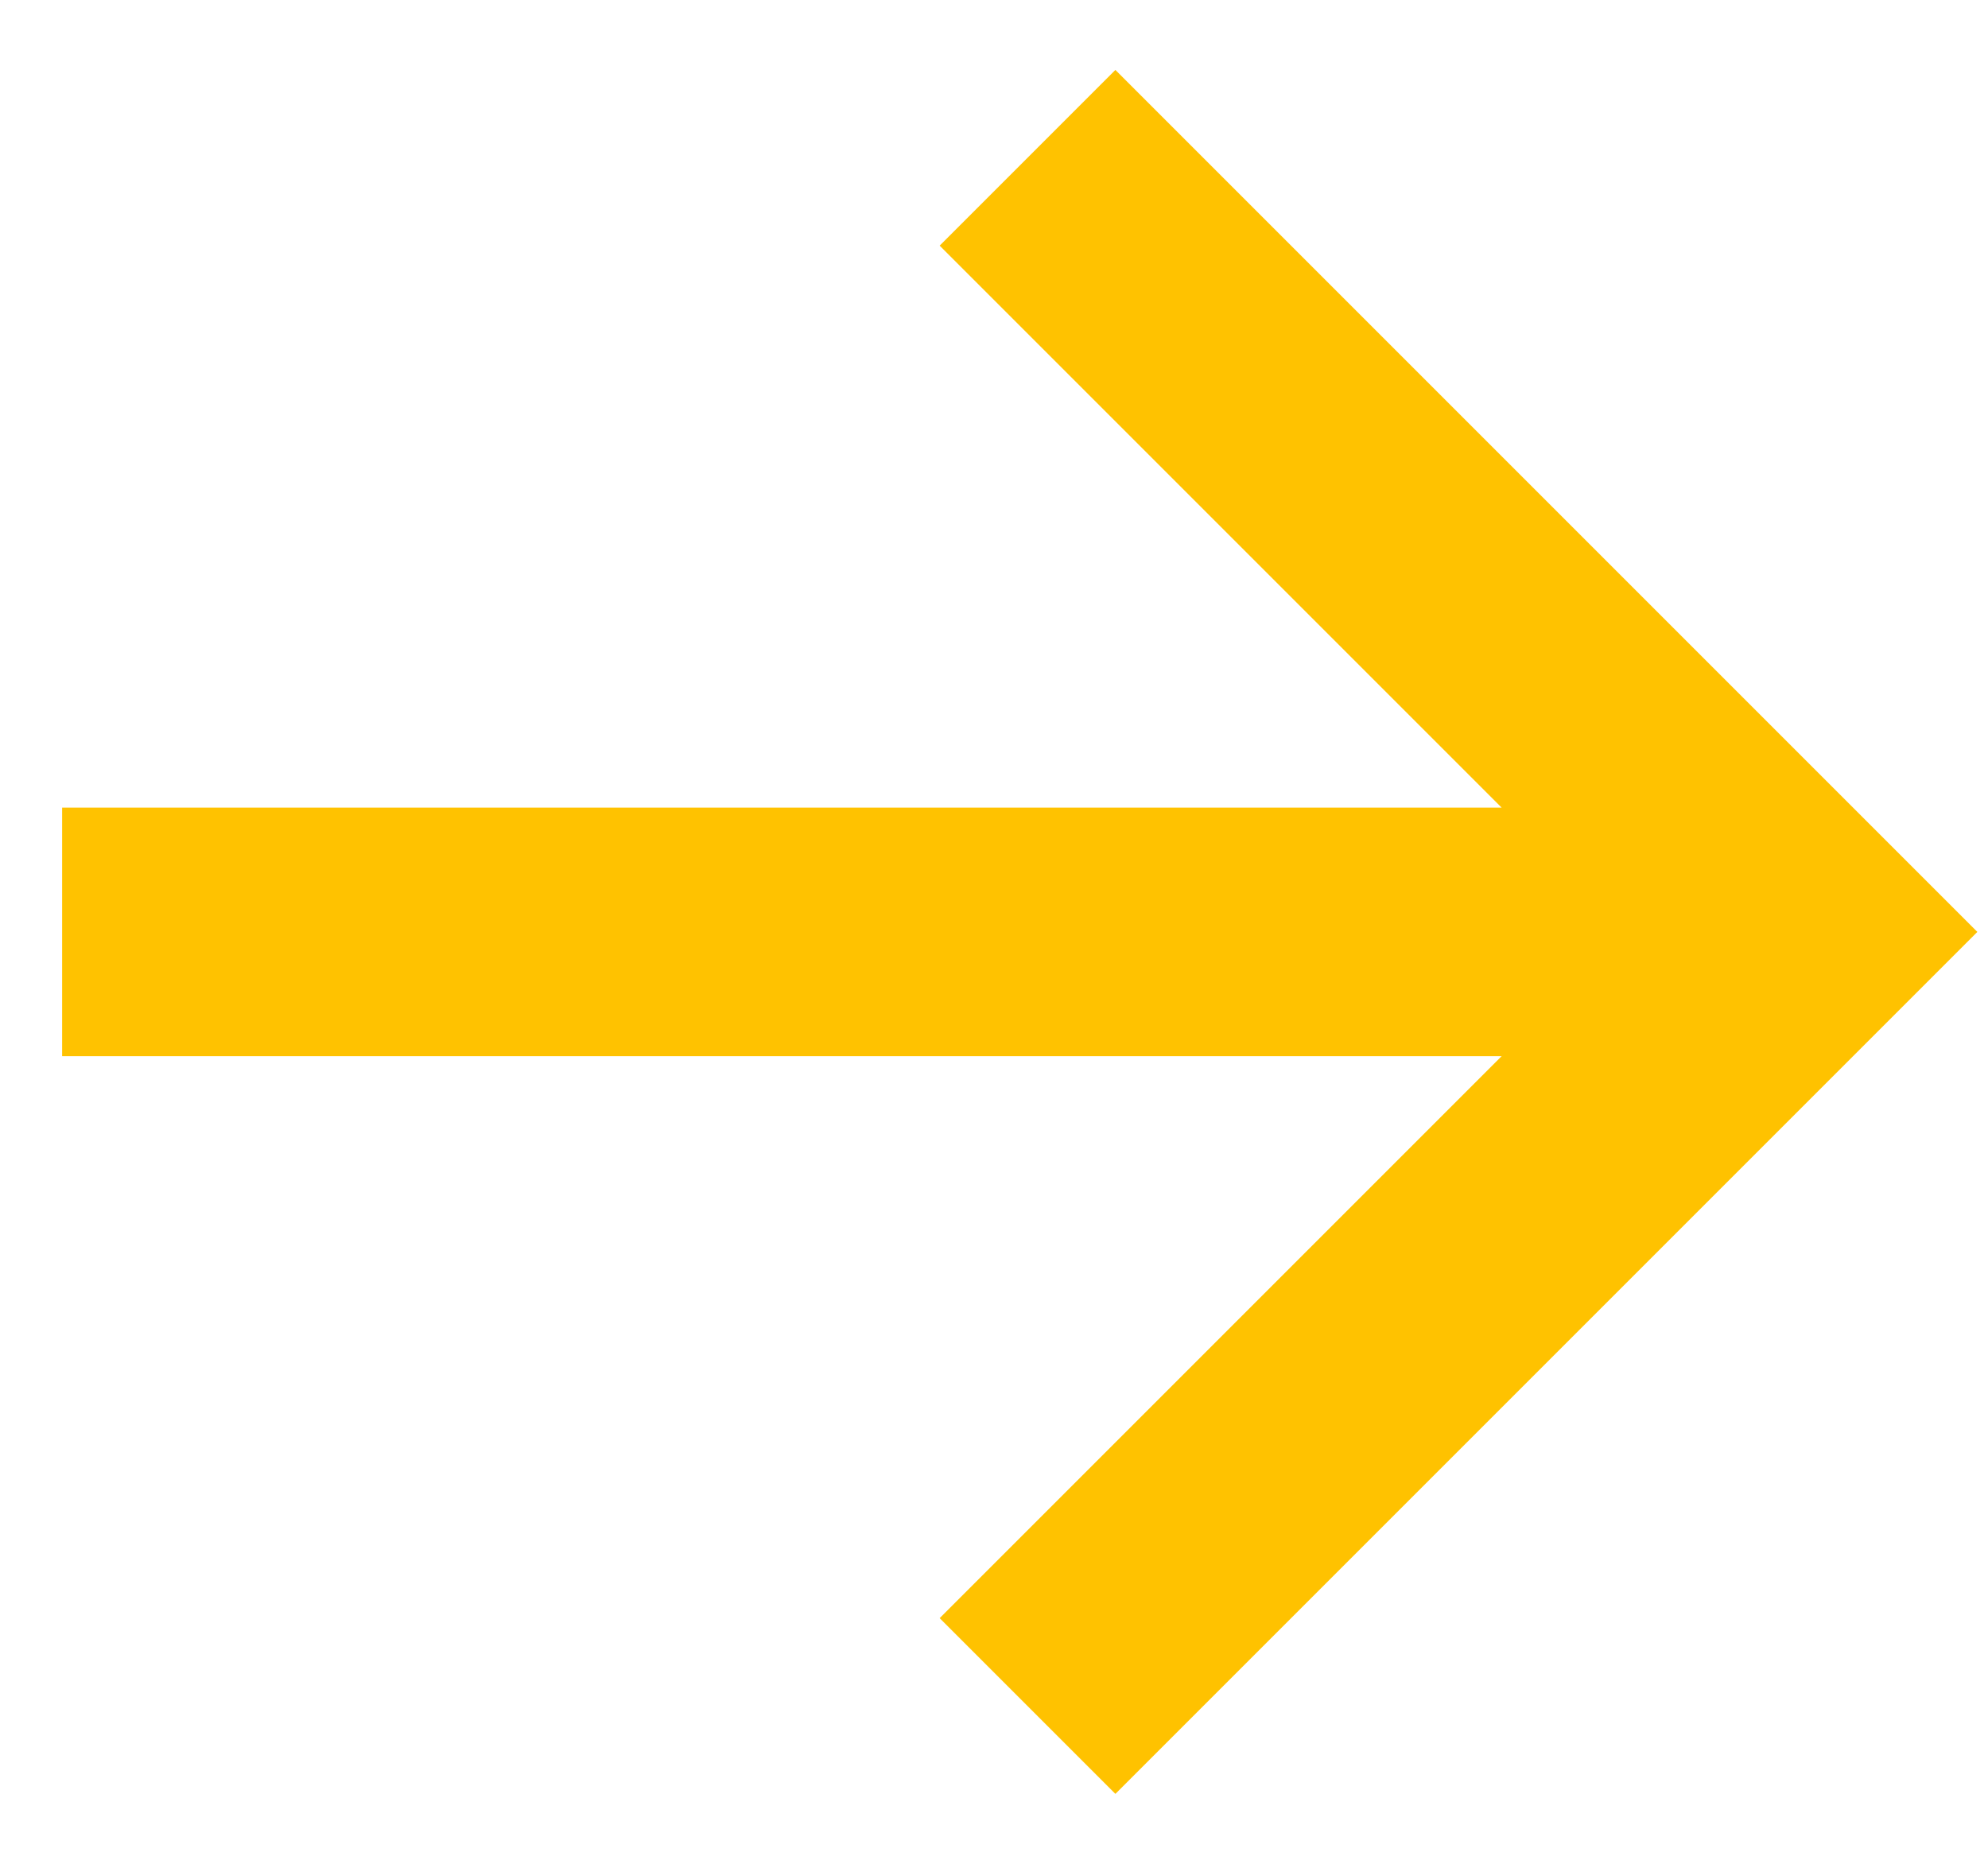 <svg xmlns="http://www.w3.org/2000/svg" width="16" height="15" viewBox="0 0 16 15"><title>Group</title><g fill="none" fill-rule="evenodd" stroke="#FFC200" stroke-linecap="square" stroke-width="2"><path d="M13.5 7.5h-12M14.5 7.5L8.977 1.977M14.5 7.5l-5.523 5.523"/></g></svg>